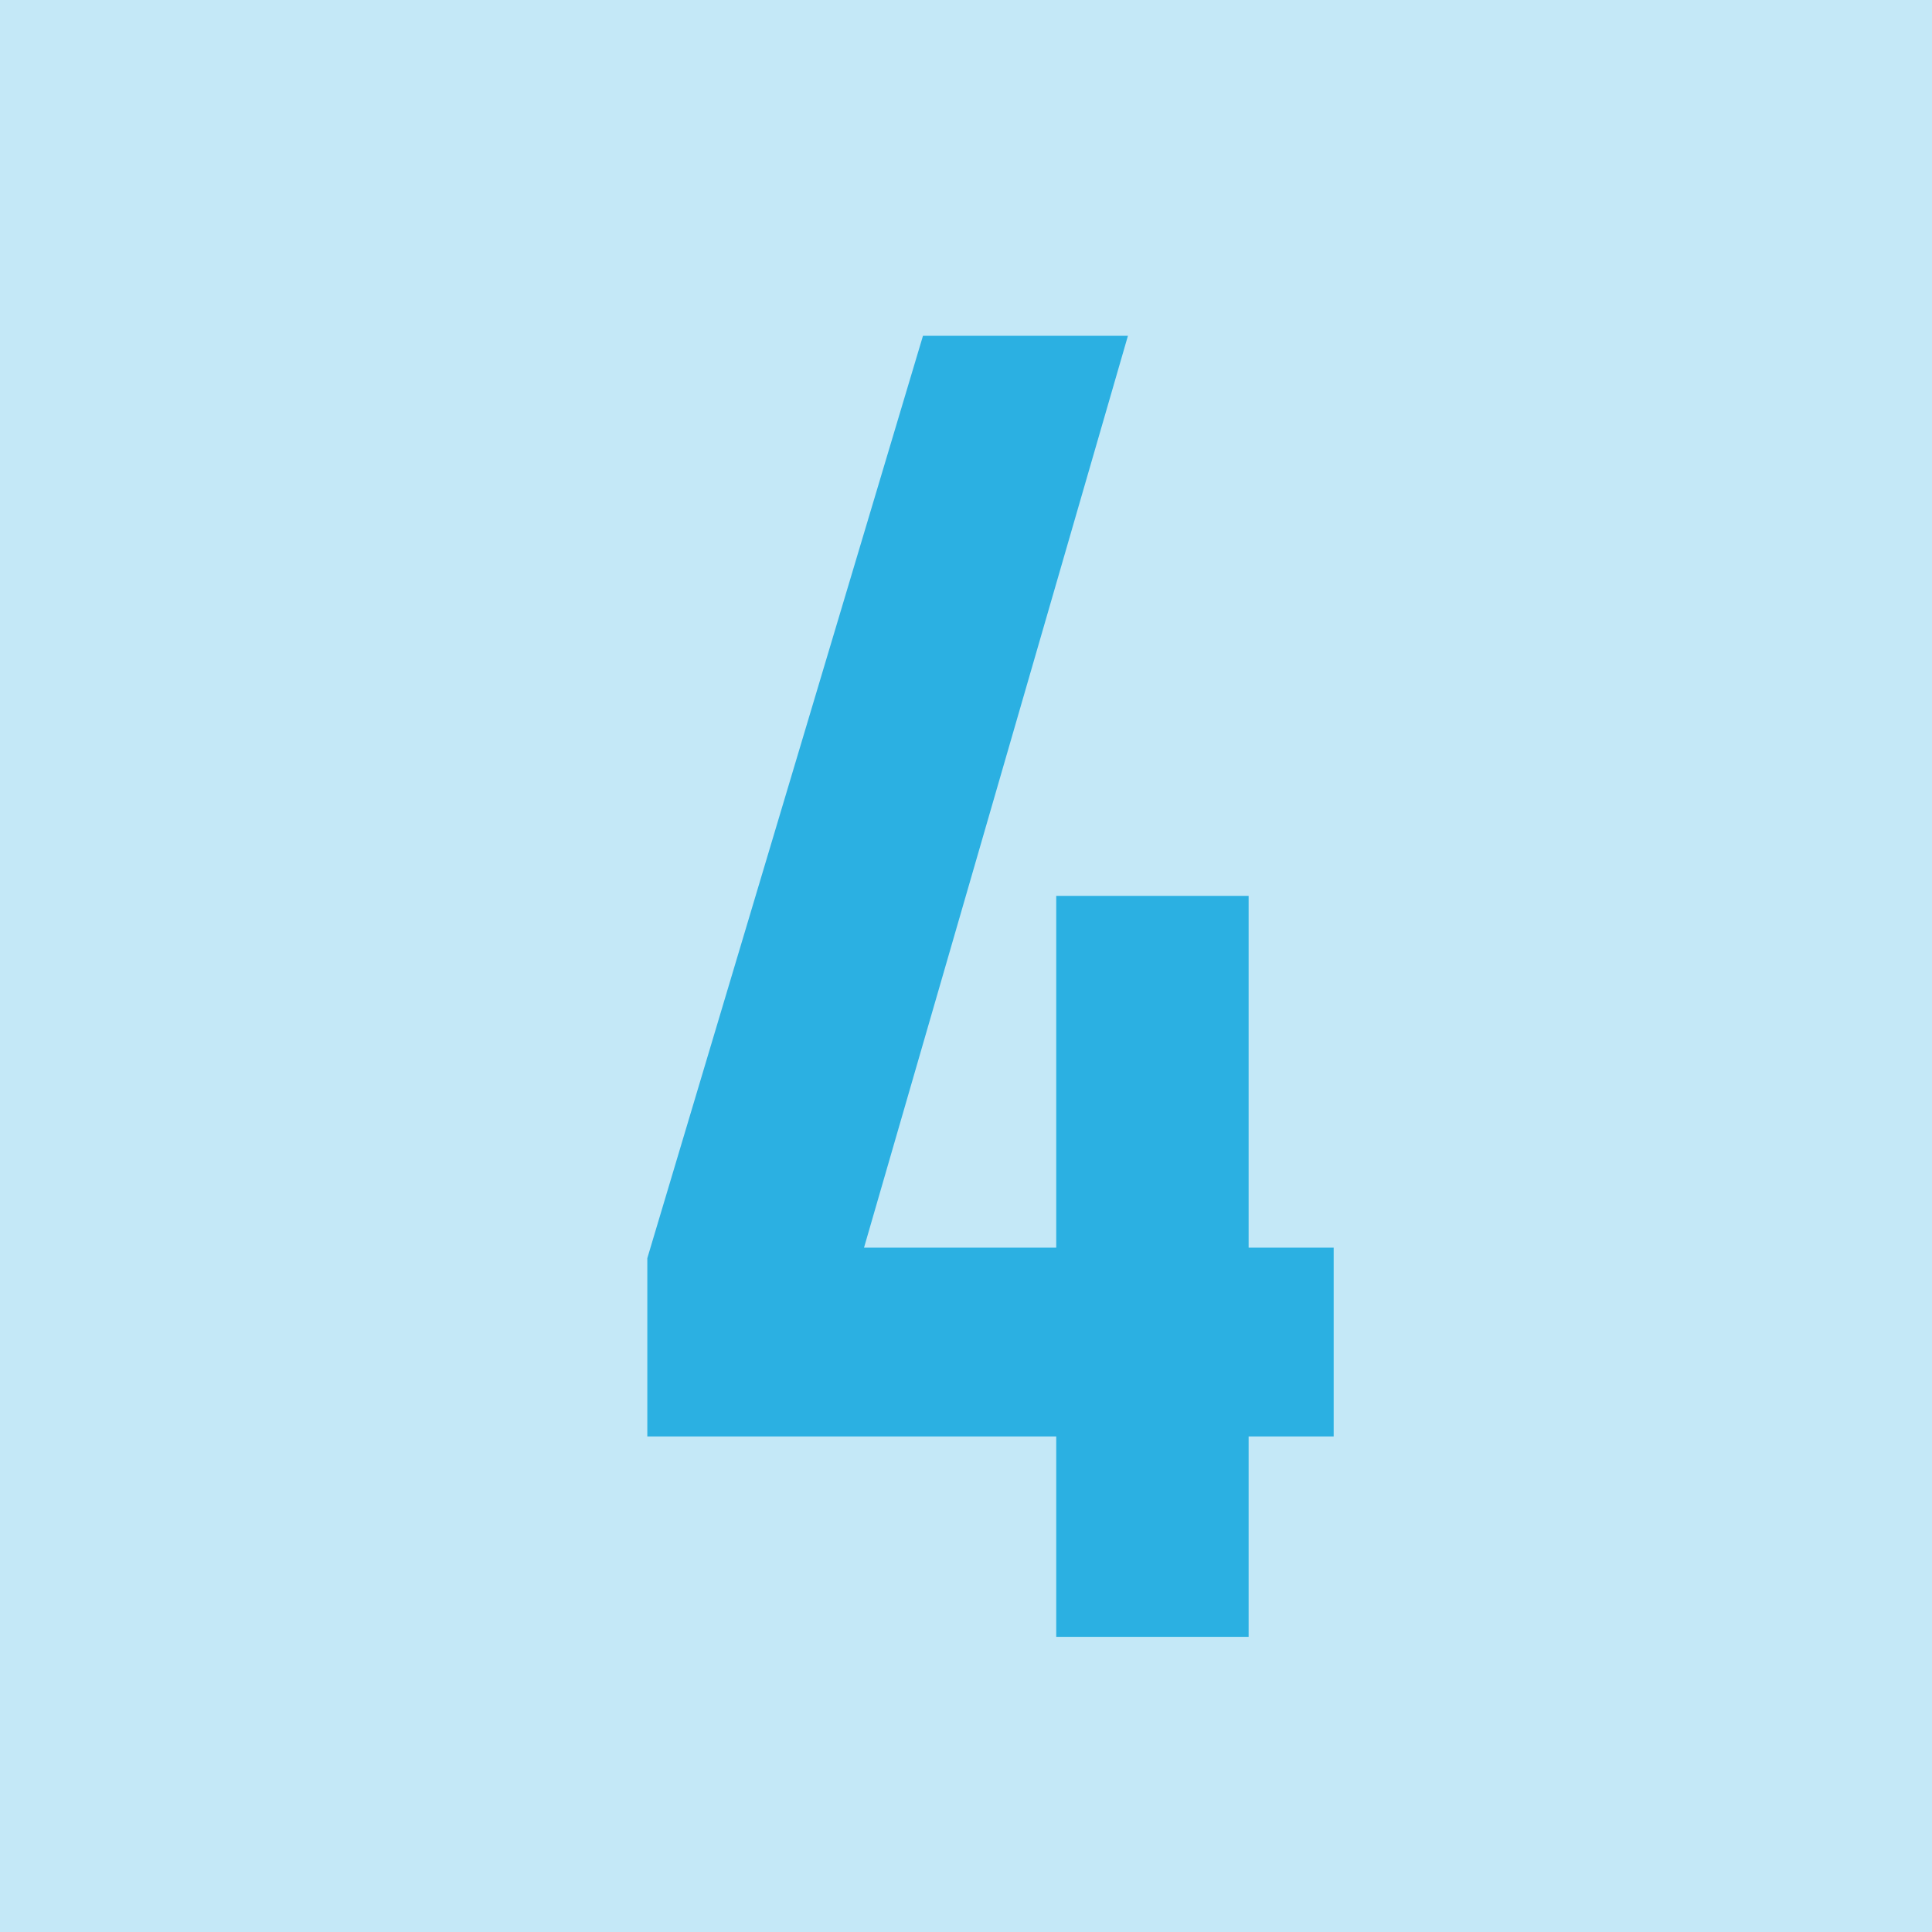 <?xml version="1.0" encoding="UTF-8"?><svg id="_レイヤー_2" xmlns="http://www.w3.org/2000/svg" viewBox="0 0 97 97"><defs><style>.cls-1{fill:#c4e8f7;}.cls-2{fill:#2bb0e2;}</style></defs><g id="_レイヤー_3"><g><rect class="cls-1" width="97" height="97"/><path class="cls-2" d="M32.5,63.17l13.84-46.31h10.29l-13.25,45.78h23.58v9.48H32.5v-8.94Zm20.53-18.19h9.66v37.2h-9.66V44.98Z"/></g></g></svg>